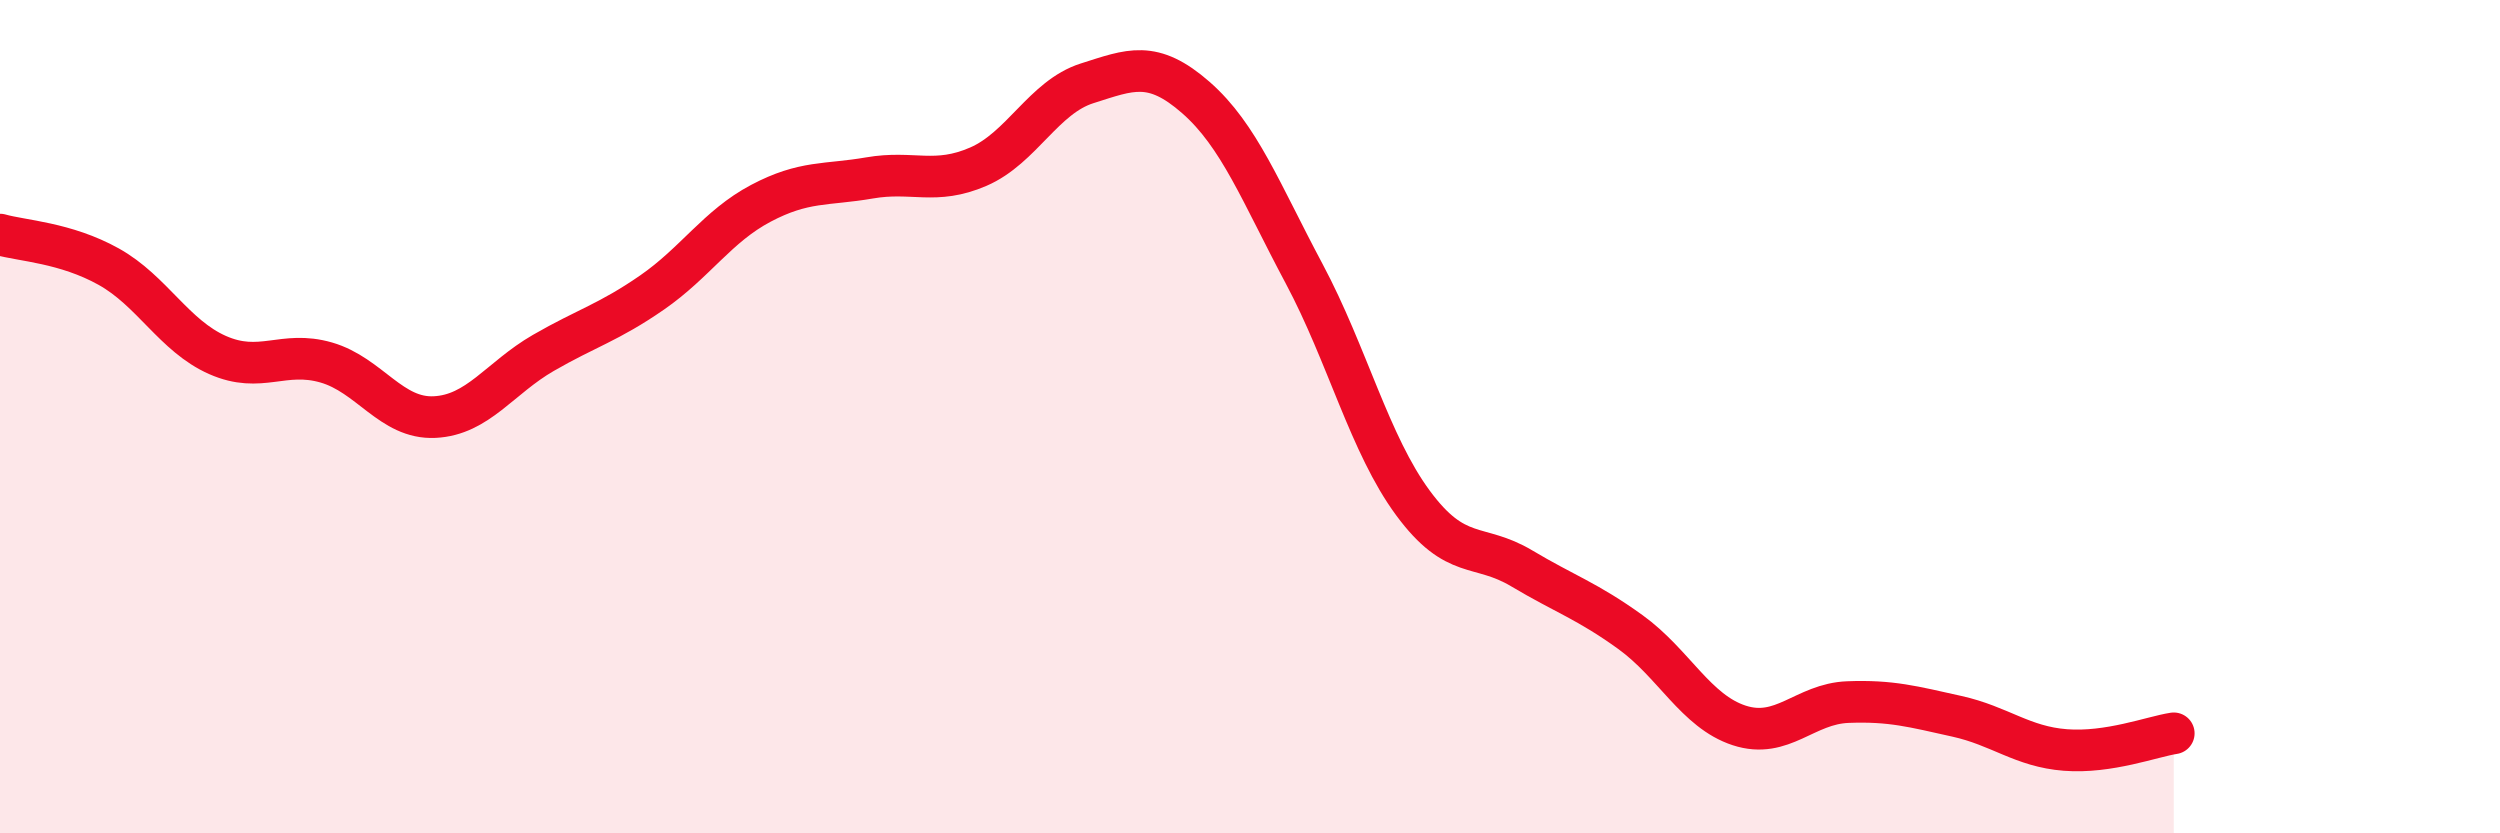 
    <svg width="60" height="20" viewBox="0 0 60 20" xmlns="http://www.w3.org/2000/svg">
      <path
        d="M 0,5.63 C 0.52,5.78 1.57,5.82 2.61,6.4 C 3.65,6.98 4.18,8.06 5.22,8.52 C 6.26,8.98 6.79,8.4 7.83,8.7 C 8.87,9 9.39,10.06 10.43,10.01 C 11.47,9.96 12,9.07 13.04,8.47 C 14.08,7.87 14.61,7.74 15.65,7.02 C 16.69,6.3 17.22,5.43 18.26,4.88 C 19.3,4.33 19.83,4.45 20.87,4.27 C 21.91,4.09 22.44,4.45 23.48,4 C 24.52,3.55 25.05,2.33 26.09,2 C 27.13,1.67 27.66,1.43 28.7,2.34 C 29.74,3.25 30.26,4.62 31.3,6.57 C 32.34,8.52 32.87,10.66 33.91,12.07 C 34.95,13.48 35.48,13.02 36.52,13.64 C 37.56,14.26 38.09,14.42 39.13,15.17 C 40.17,15.92 40.7,17.07 41.74,17.41 C 42.78,17.75 43.31,16.89 44.35,16.85 C 45.39,16.81 45.92,16.96 46.96,17.19 C 48,17.42 48.53,17.92 49.57,18 C 50.61,18.08 51.65,17.68 52.17,17.6L52.17 20L0 20Z"
        fill="#EB0A25"
        opacity="0.1"
        stroke-linecap="round"
        stroke-linejoin="round"
      />
      <path
        d="M 0,5.63 C 0.52,5.78 1.57,5.82 2.61,6.4 C 3.65,6.98 4.18,8.06 5.22,8.52 C 6.26,8.98 6.79,8.4 7.83,8.7 C 8.87,9 9.39,10.06 10.43,10.01 C 11.47,9.96 12,9.07 13.04,8.47 C 14.08,7.87 14.61,7.74 15.65,7.02 C 16.69,6.3 17.22,5.43 18.26,4.88 C 19.3,4.33 19.83,4.45 20.87,4.27 C 21.91,4.09 22.44,4.45 23.48,4 C 24.52,3.55 25.05,2.33 26.09,2 C 27.13,1.67 27.66,1.43 28.7,2.34 C 29.74,3.25 30.26,4.62 31.3,6.57 C 32.34,8.52 32.87,10.66 33.91,12.07 C 34.95,13.48 35.48,13.02 36.52,13.64 C 37.56,14.26 38.09,14.42 39.13,15.17 C 40.17,15.92 40.7,17.07 41.74,17.41 C 42.78,17.75 43.31,16.89 44.35,16.85 C 45.39,16.81 45.92,16.96 46.96,17.19 C 48,17.42 48.53,17.92 49.57,18 C 50.61,18.08 51.65,17.68 52.17,17.6"
        stroke="#EB0A25"
        stroke-width="1"
        fill="none"
        stroke-linecap="round"
        stroke-linejoin="round"
      />
    </svg>
  